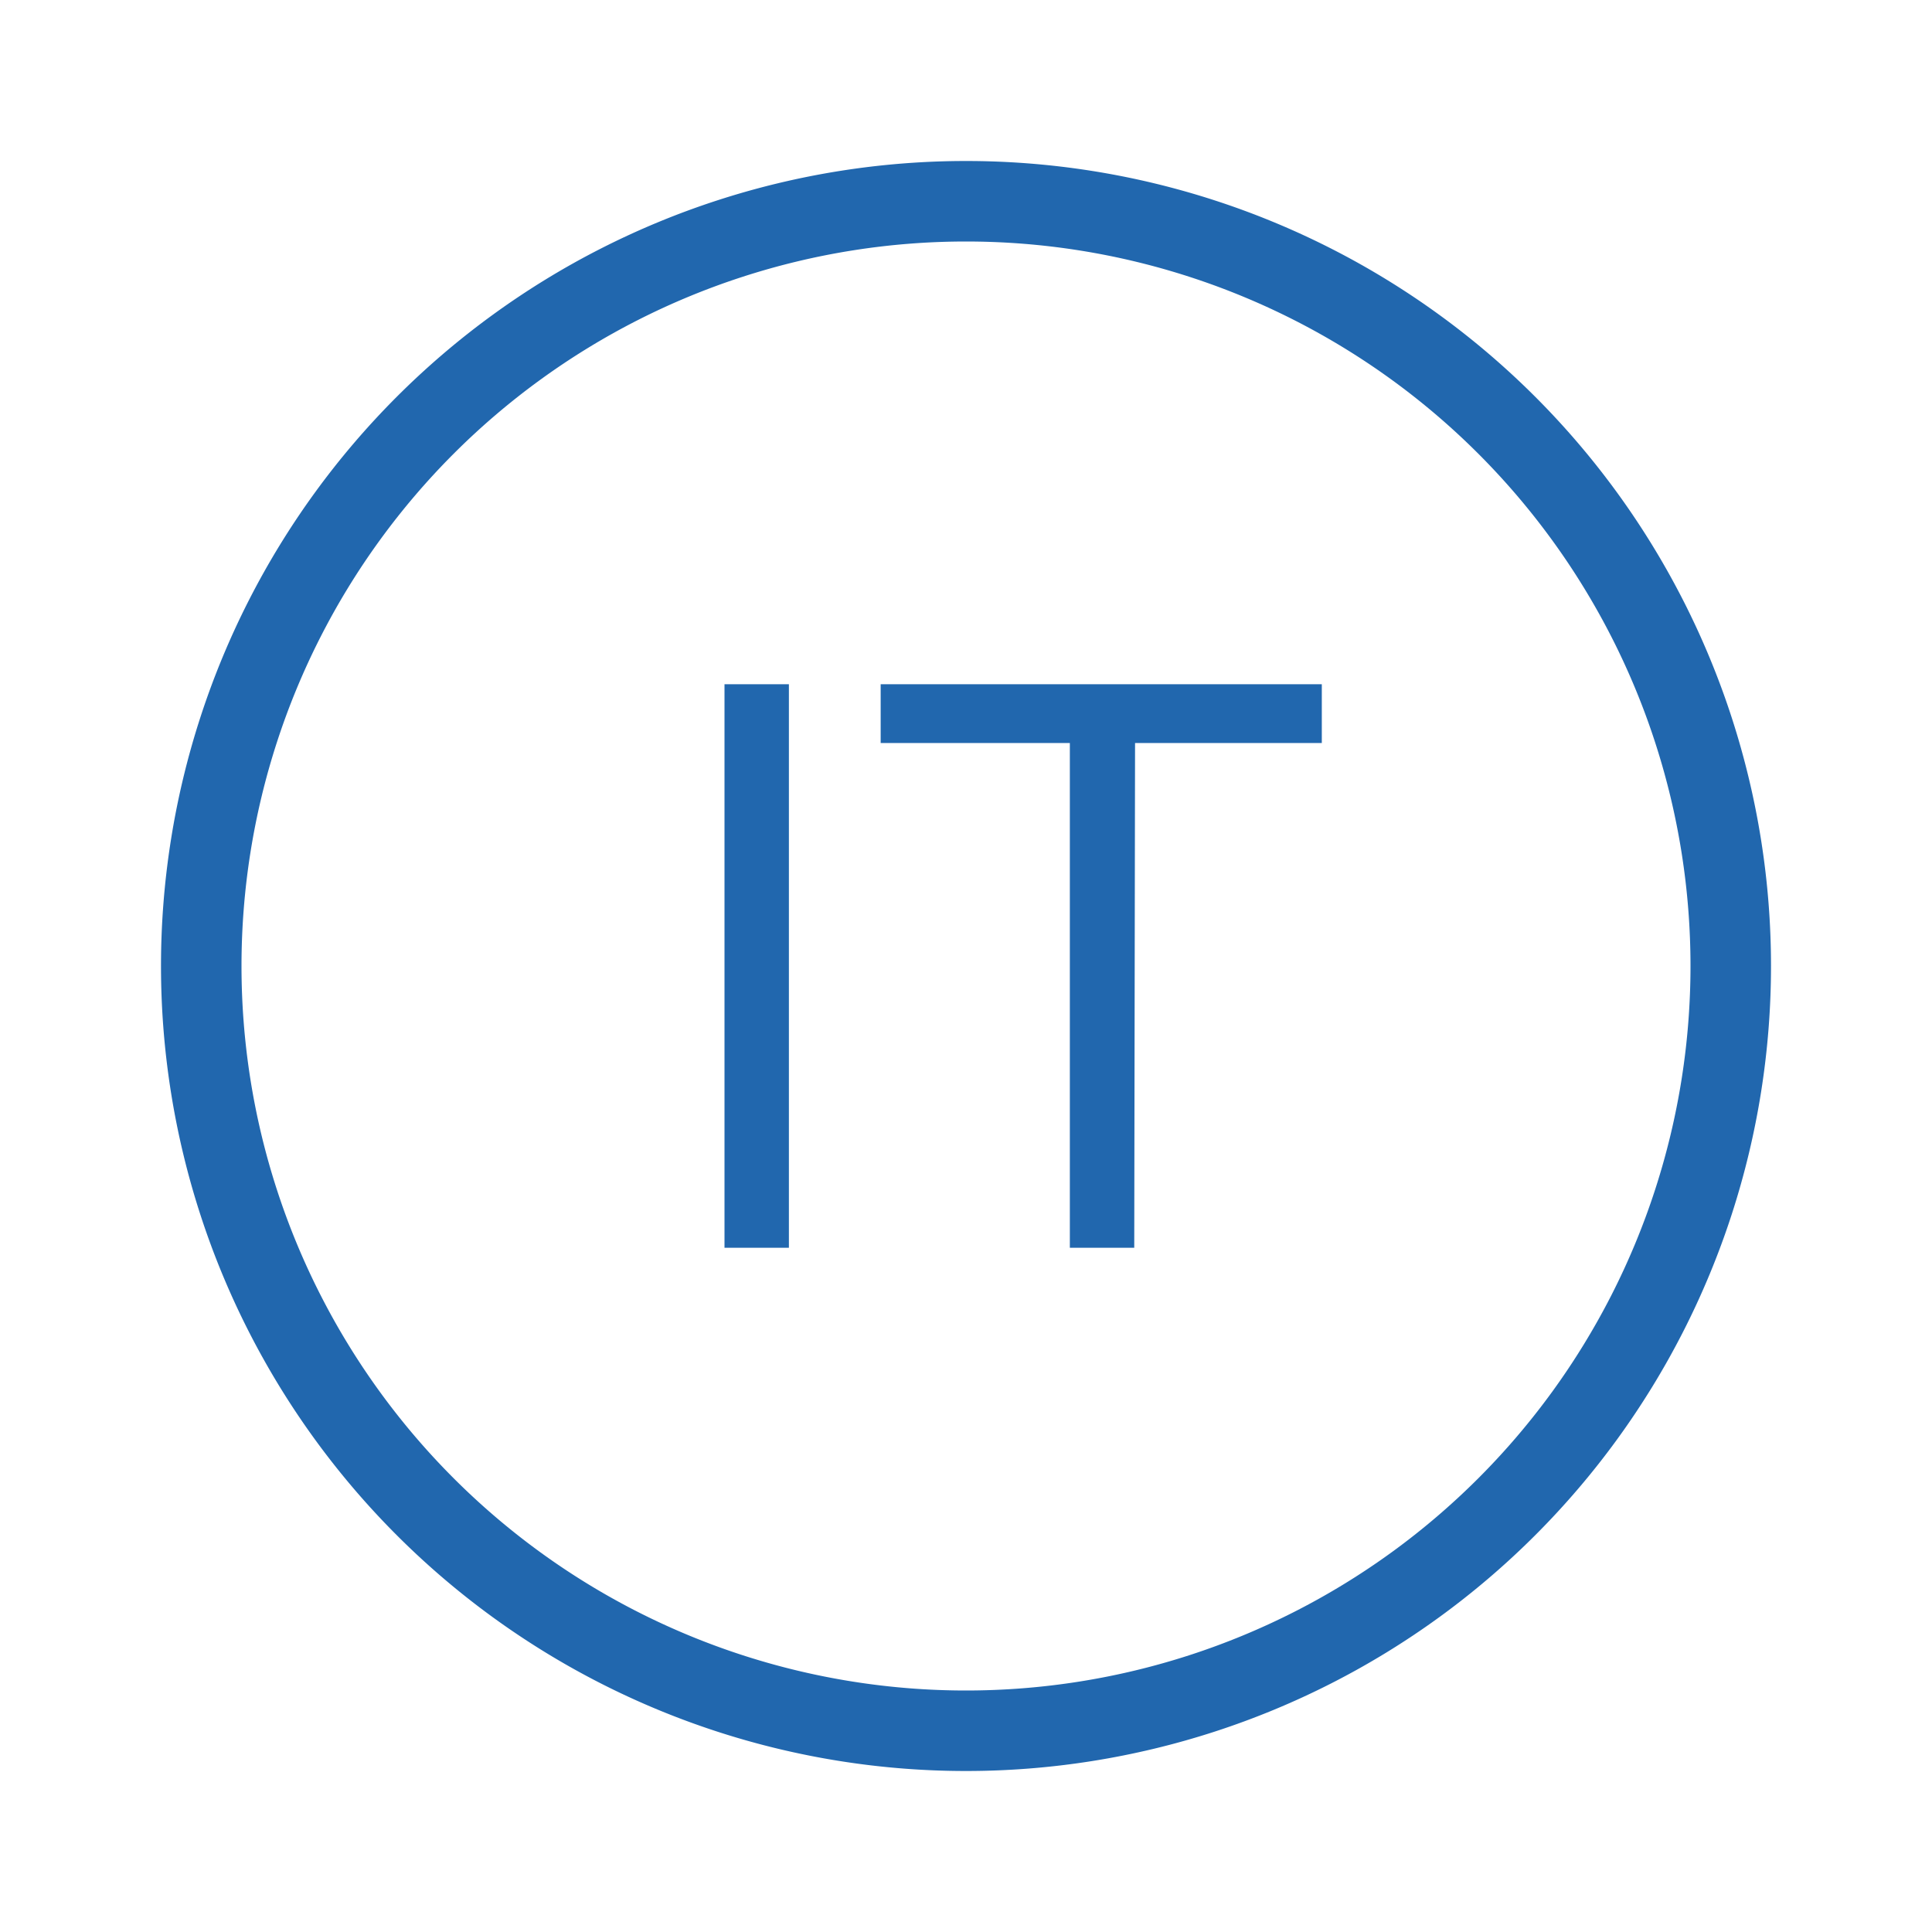 <svg xmlns="http://www.w3.org/2000/svg" width="24" height="24" fill="none"><path fill="#2167AE" d="M12 21a9 9 0 1 1 0-18 9 9 0 0 1 0 18m0 1a10 10 0 1 0 0-20 10 10 0 0 0 0 20m2.09-6.5h-.8V9.23h-2.35V8.5h5.48v.73H14.1zM9 15.5h.8v-7H9z"/></svg>